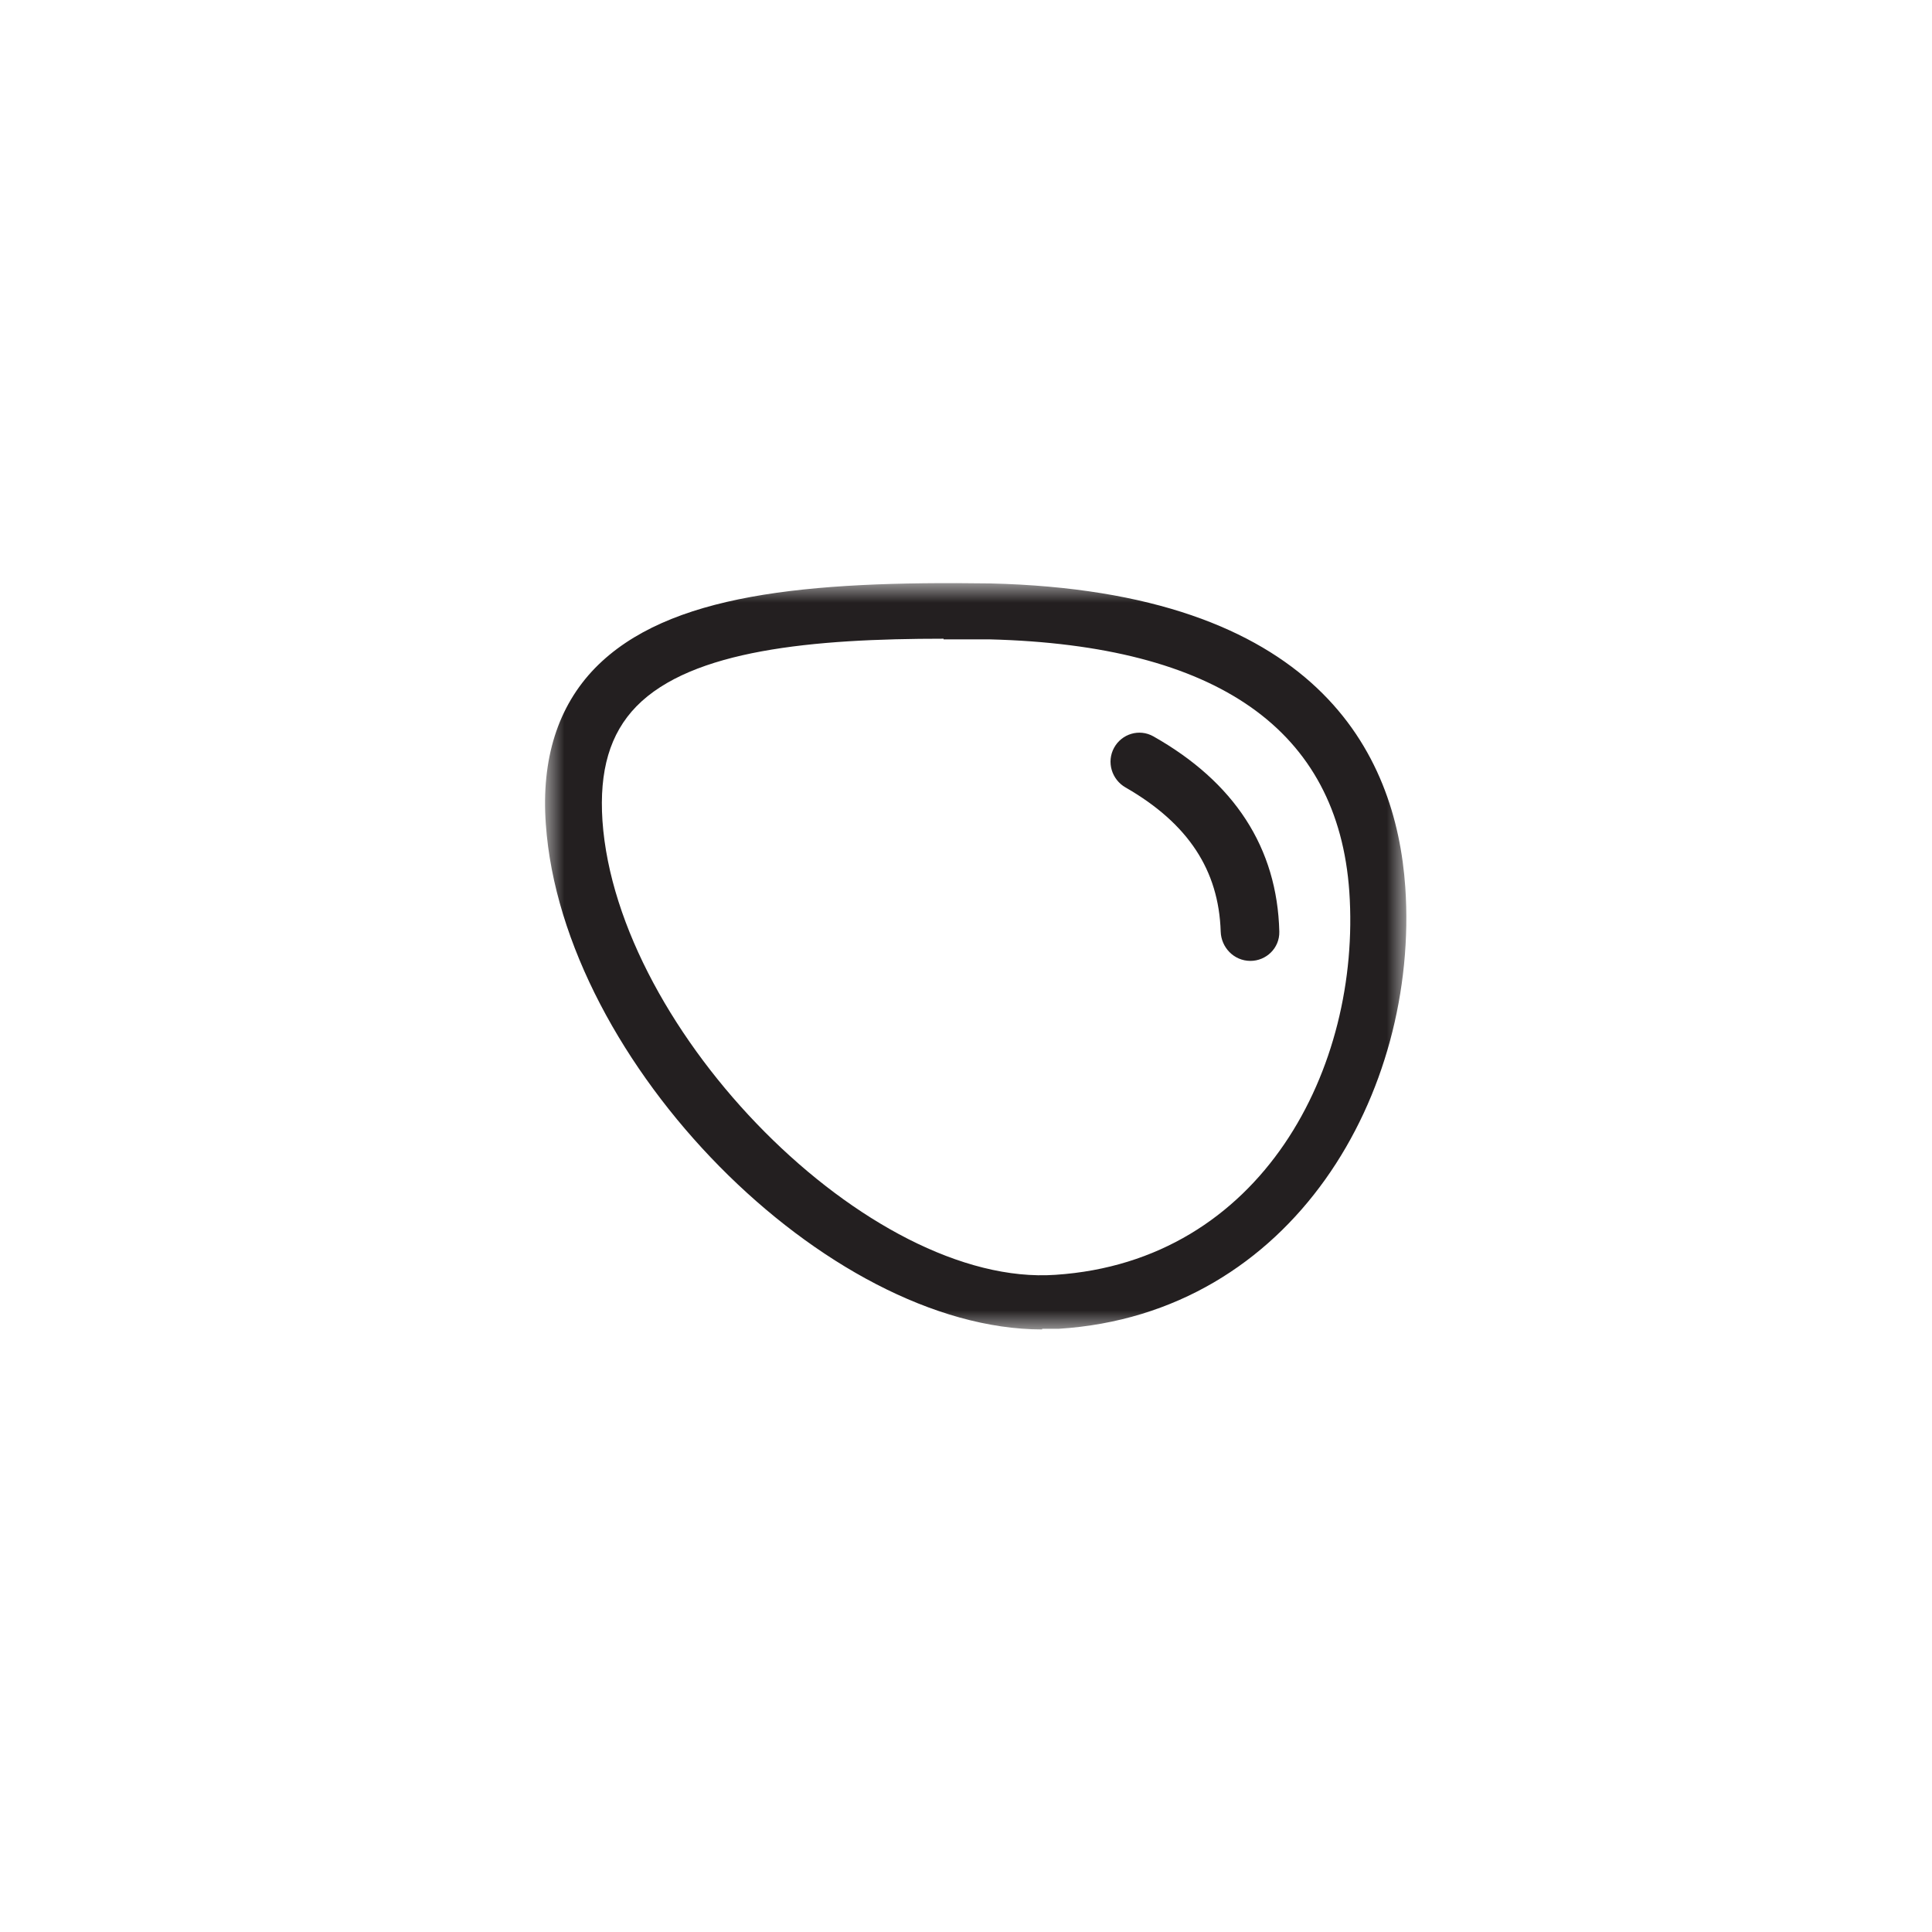 <svg xmlns="http://www.w3.org/2000/svg" fill="none" viewBox="0 0 101 101" height="101" width="101">
<mask height="40" width="46" y="30" x="28" maskUnits="userSpaceOnUse" style="mask-type:luminance" id="mask0_5225_4577">
<path fill="white" d="M73.5 30.5H28.5V69.5H73.5V30.5Z"></path>
</mask>
<g mask="url(#mask0_5225_4577)">
<path fill="#231F20" d="M54.482 69.5C43.232 69.5 29.405 55.593 28.534 43.081C28.29 39.681 29.161 36.926 31.112 34.92C34.908 31.044 42.153 30.364 51.766 30.5C68.832 30.908 72.977 39.341 73.465 46.379C74.196 57.123 67.613 68.684 55.353 69.466C55.074 69.466 54.796 69.466 54.482 69.466V69.5ZM49.328 33.39C42.501 33.39 36.162 33.968 33.271 36.926C31.878 38.355 31.321 40.293 31.495 42.911C32.261 53.961 45.461 67.324 55.179 66.644C65.976 65.93 71.166 55.797 70.539 46.617C69.947 38.151 63.642 33.73 51.731 33.424C50.93 33.424 50.129 33.424 49.328 33.424V33.39Z"></path>
<path stroke-width="0.8" stroke="#231F20" fill="#231F20" d="M59.037 40.818C62.431 42.767 64.109 45.333 64.215 48.691C64.234 49.302 64.723 49.833 65.368 49.833C65.973 49.833 66.494 49.347 66.479 48.714C66.376 44.478 64.221 41.173 60.098 38.843C59.557 38.538 58.888 38.749 58.596 39.276C58.288 39.832 58.507 40.513 59.037 40.818Z"></path>
</g>
</svg>
